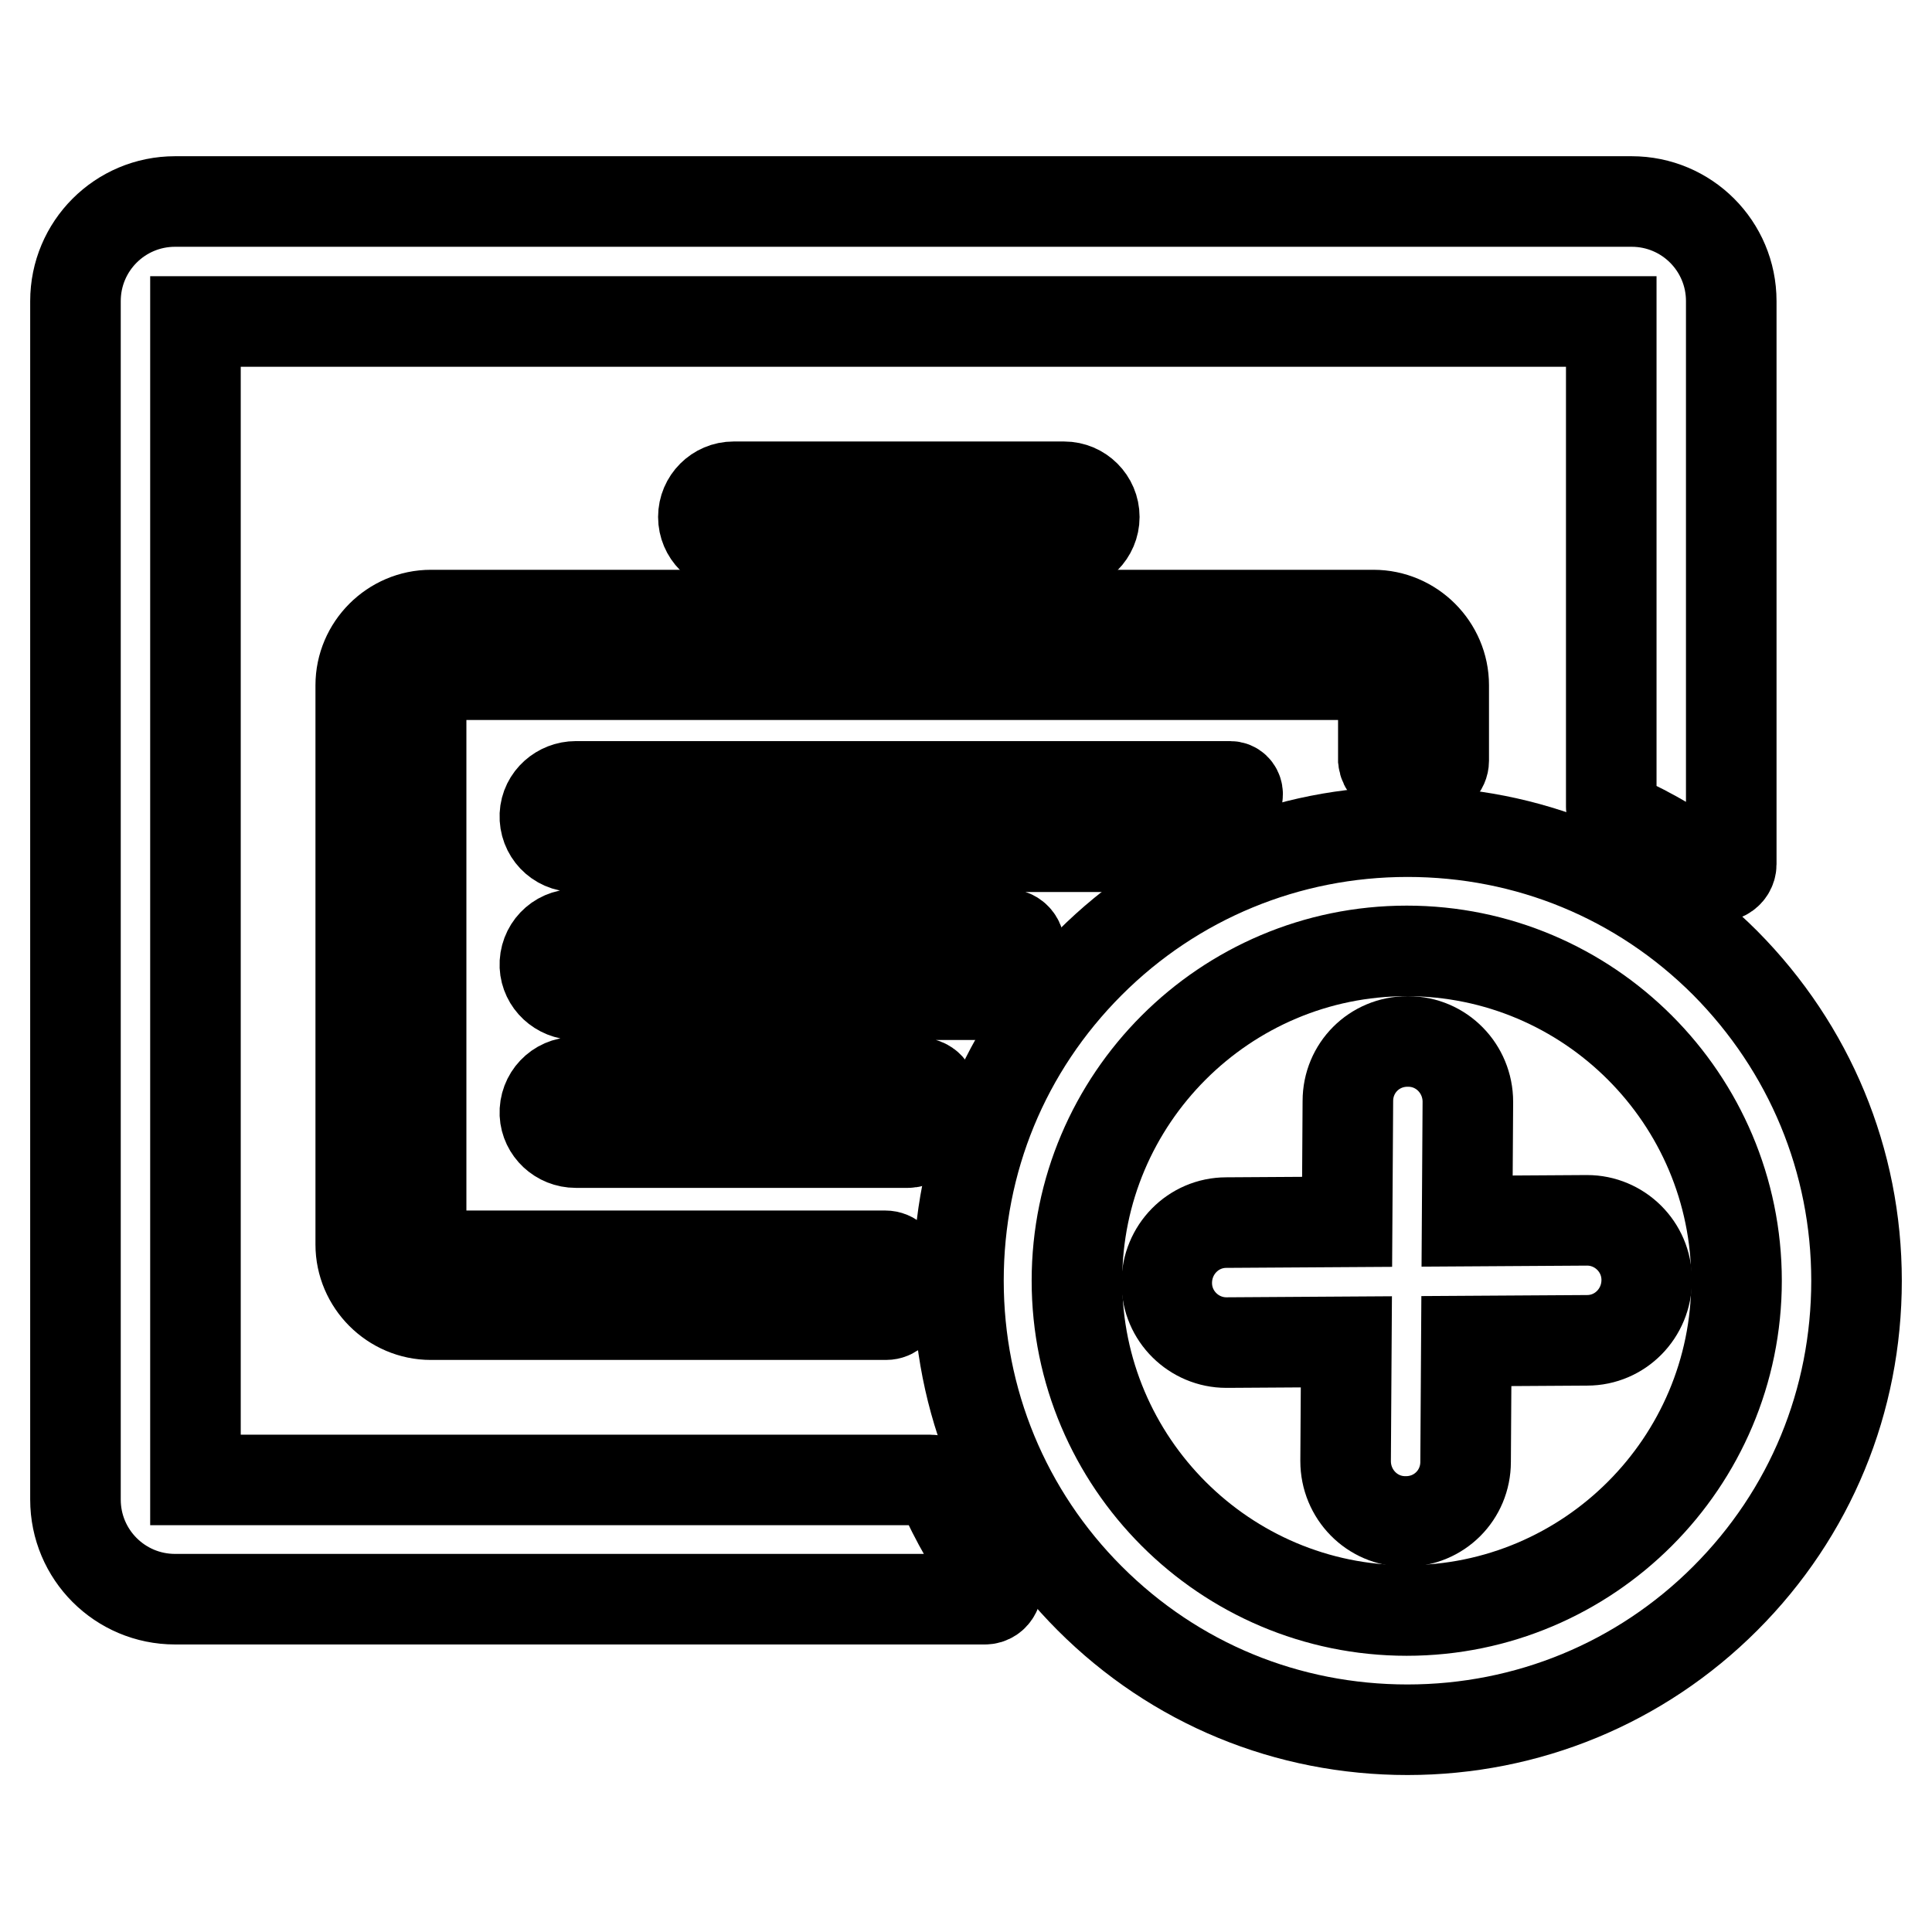 <?xml version="1.0" encoding="utf-8"?>
<!-- Svg Vector Icons : http://www.onlinewebfonts.com/icon -->
<!DOCTYPE svg PUBLIC "-//W3C//DTD SVG 1.1//EN" "http://www.w3.org/Graphics/SVG/1.1/DTD/svg11.dtd">
<svg version="1.1" xmlns="http://www.w3.org/2000/svg" xmlns:xlink="http://www.w3.org/1999/xlink" x="0px" y="0px" viewBox="0 0 256 256" enable-background="new 0 0 256 256" xml:space="preserve">
<g> <path stroke-width="12" fill-opacity="0" stroke="#000000"  d="M141,72.5c2.2,0,4-1.8,4-4c0-2.2-1.8-4-4-4H97.2c-2.2,0-4,1.8-4,4c0,2.2,1.8,4,4,4H141z"/> <path stroke-width="12" fill-opacity="0" stroke="#000000"  d="M124.7,197.1c-0.3-0.6-0.8-1-1.5-1H25.9V42.6h187.6v64.3c0,0.6,0.4,1.2,1,1.5c4.4,2,8.5,4.4,12.4,7.4 c1,0.8,2.5,0,2.5-1.3V39.9c0-7.3-5.9-13.2-13.2-13.2H23.2c-7.3,0-13.2,5.9-13.2,13.2v158.8c0,7.3,5.9,13.2,13.2,13.2h107.3 c1.3,0,2-1.5,1.3-2.5C129,205.6,126.6,201.4,124.7,197.1L124.7,197.1z"/> <path stroke-width="12" fill-opacity="0" stroke="#000000"  d="M151.5,111.9c3.8-2.3,7.7-4.2,11.8-5.7c1.1-0.4,0.8-2-0.3-2H76.3c-2.1,0-4,1.6-4.1,3.8 c-0.1,2.3,1.7,4.2,4,4.2h74.5C151,112.2,151.3,112.1,151.5,111.9L151.5,111.9z M131.1,131.1c1.1-1.6,2.3-3.2,3.6-4.7 c0.9-1,0.1-2.6-1.2-2.6H76.2c-2.3,0-4.1,1.9-4,4.2c0.1,2.1,1.9,3.8,4.1,3.8h53.5C130.3,131.8,130.8,131.5,131.1,131.1L131.1,131.1z  M76.2,143.4c-2.3,0-4.1,1.9-4,4.2c0.1,2.1,1.9,3.8,4.1,3.8h44c0.7,0,1.3-0.4,1.5-1.1c0.5-1.6,1-3.1,1.6-4.7c0.4-1-0.4-2.1-1.5-2.1 L76.2,143.4L76.2,143.4z"/> <path stroke-width="12" fill-opacity="0" stroke="#000000"  d="M185,102.3c0.5,0,1,0,1.4,0c1.1,0,2.1,0,3.2,0.1c0.9,0.1,1.7-0.7,1.7-1.6v-10c0-5.1-4.2-9.3-9.3-9.3H57.1 c-5.1,0-9.3,4.2-9.3,9.3v74.1c0,5.1,4.2,9.3,9.3,9.3h60.3c0.9,0,1.6-0.7,1.6-1.6c0-0.9-0.1-1.8-0.1-2.7c0-0.6,0-1.3,0-1.9 c0-0.9-0.7-1.6-1.6-1.6H57.1c-0.7,0-1.3-0.6-1.3-1.3V90.7c0-0.7,0.6-1.3,1.3-1.3h124.9c0.7,0,1.3,0.6,1.3,1.3v10 C183.4,101.6,184.1,102.3,185,102.3z"/> <path stroke-width="12" fill-opacity="0" stroke="#000000"  d="M228.6,127.6c-11.3-11.3-26.2-17.4-42.1-17.4s-30.9,6.2-42.1,17.4c-11.3,11.3-17.4,26.2-17.4,42.1 s6.2,30.9,17.4,42.1c11.3,11.3,26.2,17.4,42.1,17.4s30.9-6.2,42.1-17.4c11.3-11.3,17.4-26.2,17.4-42.1S239.8,138.9,228.6,127.6z  M186.4,213.4c-24.1,0-43.7-19.6-43.7-43.7s19.6-43.7,43.7-43.7s43.7,19.6,43.7,43.7S210.5,213.4,186.4,213.4z"/> <path stroke-width="12" fill-opacity="0" stroke="#000000"  d="M210.3,161.7L210.3,161.7l-15.9,0.1l0.1-15.8c0-4.4-3.5-8-7.9-8h-0.1c-4.4,0-7.9,3.5-7.9,7.9l-0.1,16 l-16,0.1c-4.4,0-7.9,3.6-7.9,8c0,4.4,3.6,7.9,7.9,7.9h0.1l15.8-0.1l-0.1,15.8c0,4.4,3.5,8,7.9,8h0.1c4.4,0,7.9-3.5,7.9-7.9l0.1-16 l16-0.1c4.4,0,7.9-3.6,7.9-8C218.2,165.2,214.6,161.7,210.3,161.7z"/></g>
</svg>